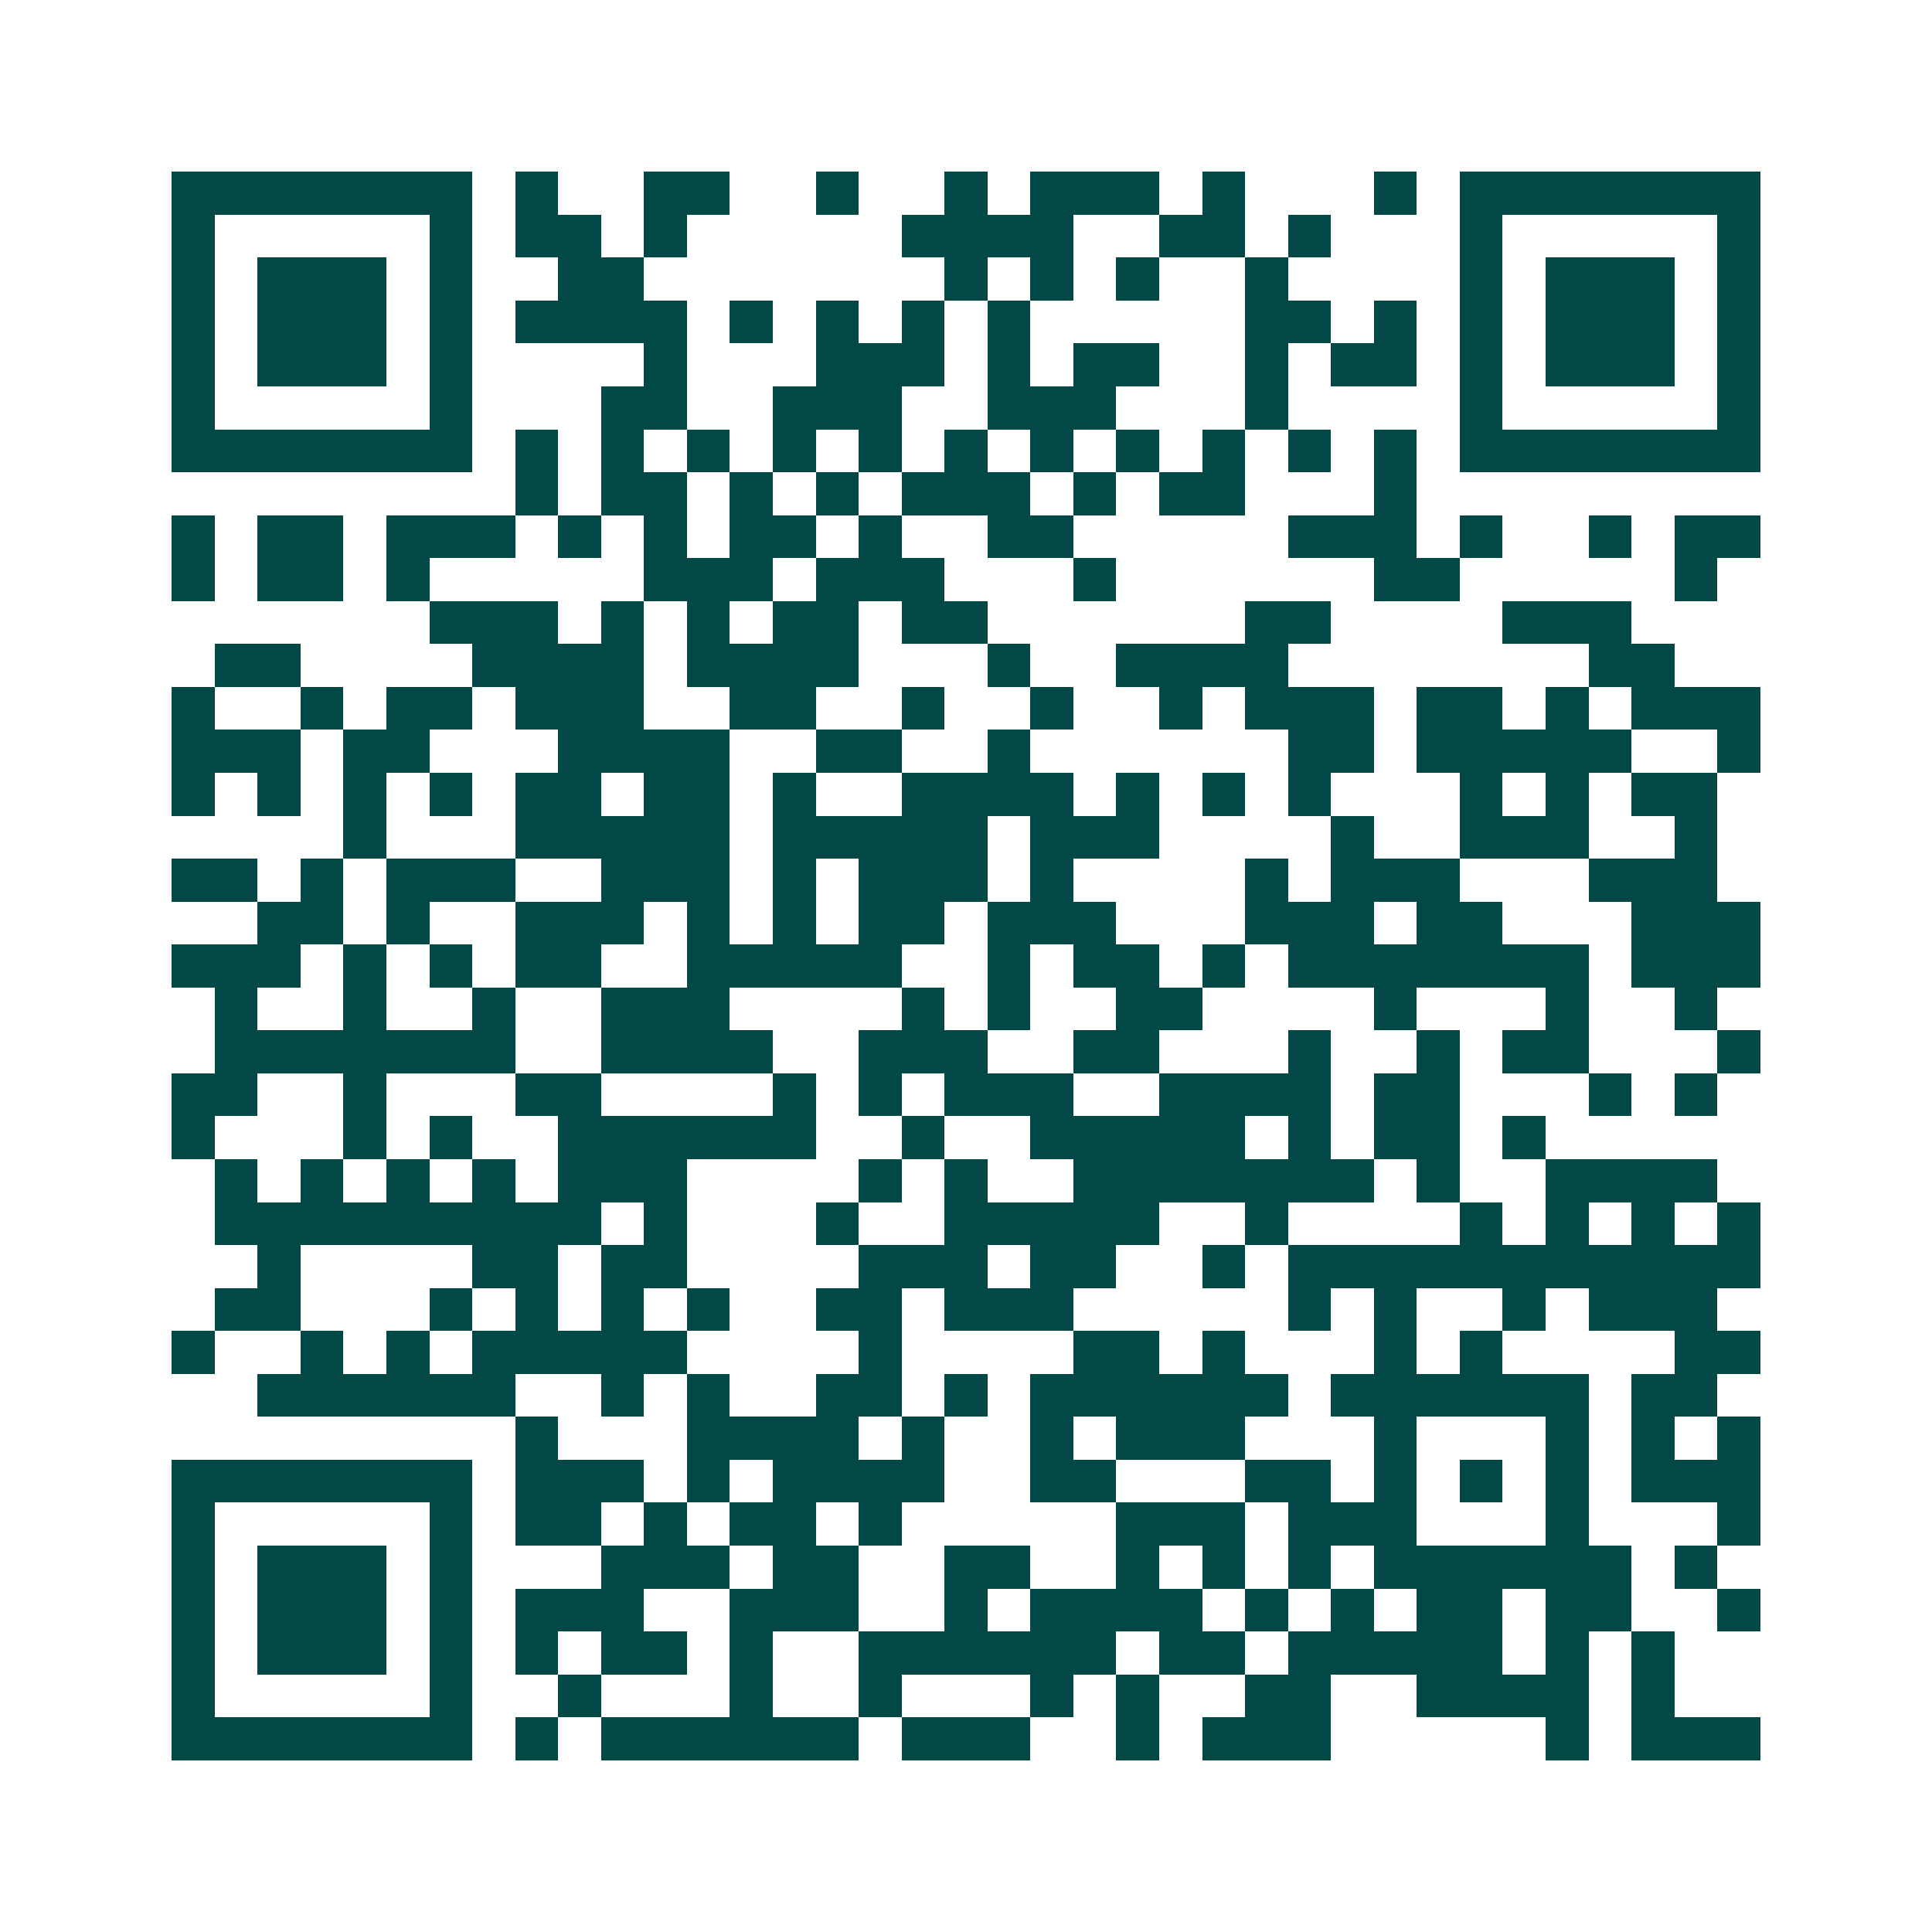 <svg xmlns="http://www.w3.org/2000/svg" width="200" height="200" viewBox="0 0 45 45" shape-rendering="crispEdges"><path fill="#ffffff" d="M0 0h45v45H0z"/><path stroke="#014847" d="M4 4.5h7m1 0h1m2 0h2m2 0h1m2 0h1m1 0h3m1 0h1m3 0h1m1 0h7M4 5.5h1m5 0h1m1 0h2m1 0h1m5 0h4m2 0h2m1 0h1m3 0h1m5 0h1M4 6.5h1m1 0h3m1 0h1m2 0h2m7 0h1m1 0h1m1 0h1m2 0h1m4 0h1m1 0h3m1 0h1M4 7.5h1m1 0h3m1 0h1m1 0h4m1 0h1m1 0h1m1 0h1m1 0h1m5 0h2m1 0h1m1 0h1m1 0h3m1 0h1M4 8.5h1m1 0h3m1 0h1m4 0h1m3 0h3m1 0h1m1 0h2m2 0h1m1 0h2m1 0h1m1 0h3m1 0h1M4 9.5h1m5 0h1m3 0h2m2 0h3m2 0h3m3 0h1m4 0h1m5 0h1M4 10.5h7m1 0h1m1 0h1m1 0h1m1 0h1m1 0h1m1 0h1m1 0h1m1 0h1m1 0h1m1 0h1m1 0h1m1 0h7M12 11.5h1m1 0h2m1 0h1m1 0h1m1 0h3m1 0h1m1 0h2m3 0h1M4 12.5h1m1 0h2m1 0h3m1 0h1m1 0h1m1 0h2m1 0h1m2 0h2m5 0h3m1 0h1m2 0h1m1 0h2M4 13.5h1m1 0h2m1 0h1m5 0h3m1 0h3m3 0h1m6 0h2m5 0h1M10 14.5h3m1 0h1m1 0h1m1 0h2m1 0h2m6 0h2m4 0h3M5 15.5h2m4 0h4m1 0h4m3 0h1m2 0h4m7 0h2M4 16.5h1m2 0h1m1 0h2m1 0h3m2 0h2m2 0h1m2 0h1m2 0h1m1 0h3m1 0h2m1 0h1m1 0h3M4 17.5h3m1 0h2m3 0h4m2 0h2m2 0h1m6 0h2m1 0h5m2 0h1M4 18.5h1m1 0h1m1 0h1m1 0h1m1 0h2m1 0h2m1 0h1m2 0h4m1 0h1m1 0h1m1 0h1m3 0h1m1 0h1m1 0h2M8 19.5h1m3 0h5m1 0h5m1 0h3m4 0h1m2 0h3m2 0h1M4 20.5h2m1 0h1m1 0h3m2 0h3m1 0h1m1 0h3m1 0h1m4 0h1m1 0h3m3 0h3M6 21.5h2m1 0h1m2 0h3m1 0h1m1 0h1m1 0h2m1 0h3m3 0h3m1 0h2m3 0h3M4 22.5h3m1 0h1m1 0h1m1 0h2m2 0h5m2 0h1m1 0h2m1 0h1m1 0h7m1 0h3M5 23.5h1m2 0h1m2 0h1m2 0h3m4 0h1m1 0h1m2 0h2m4 0h1m3 0h1m2 0h1M5 24.5h7m2 0h4m2 0h3m2 0h2m3 0h1m2 0h1m1 0h2m3 0h1M4 25.5h2m2 0h1m3 0h2m4 0h1m1 0h1m1 0h3m2 0h4m1 0h2m3 0h1m1 0h1M4 26.5h1m3 0h1m1 0h1m2 0h6m2 0h1m2 0h5m1 0h1m1 0h2m1 0h1M5 27.5h1m1 0h1m1 0h1m1 0h1m1 0h3m4 0h1m1 0h1m2 0h7m1 0h1m2 0h4M5 28.5h9m1 0h1m3 0h1m2 0h5m2 0h1m4 0h1m1 0h1m1 0h1m1 0h1M6 29.5h1m4 0h2m1 0h2m4 0h3m1 0h2m2 0h1m1 0h11M5 30.5h2m3 0h1m1 0h1m1 0h1m1 0h1m2 0h2m1 0h3m5 0h1m1 0h1m2 0h1m1 0h3M4 31.5h1m2 0h1m1 0h1m1 0h5m4 0h1m4 0h2m1 0h1m3 0h1m1 0h1m4 0h2M6 32.5h6m2 0h1m1 0h1m2 0h2m1 0h1m1 0h6m1 0h6m1 0h2M12 33.5h1m3 0h4m1 0h1m2 0h1m1 0h3m3 0h1m3 0h1m1 0h1m1 0h1M4 34.5h7m1 0h3m1 0h1m1 0h4m2 0h2m3 0h2m1 0h1m1 0h1m1 0h1m1 0h3M4 35.5h1m5 0h1m1 0h2m1 0h1m1 0h2m1 0h1m5 0h3m1 0h3m3 0h1m3 0h1M4 36.5h1m1 0h3m1 0h1m3 0h3m1 0h2m2 0h2m2 0h1m1 0h1m1 0h1m1 0h6m1 0h1M4 37.5h1m1 0h3m1 0h1m1 0h3m2 0h3m2 0h1m1 0h4m1 0h1m1 0h1m1 0h2m1 0h2m2 0h1M4 38.5h1m1 0h3m1 0h1m1 0h1m1 0h2m1 0h1m2 0h6m1 0h2m1 0h5m1 0h1m1 0h1M4 39.5h1m5 0h1m2 0h1m3 0h1m2 0h1m3 0h1m1 0h1m2 0h2m2 0h4m1 0h1M4 40.5h7m1 0h1m1 0h6m1 0h3m2 0h1m1 0h3m5 0h1m1 0h3"/></svg>
